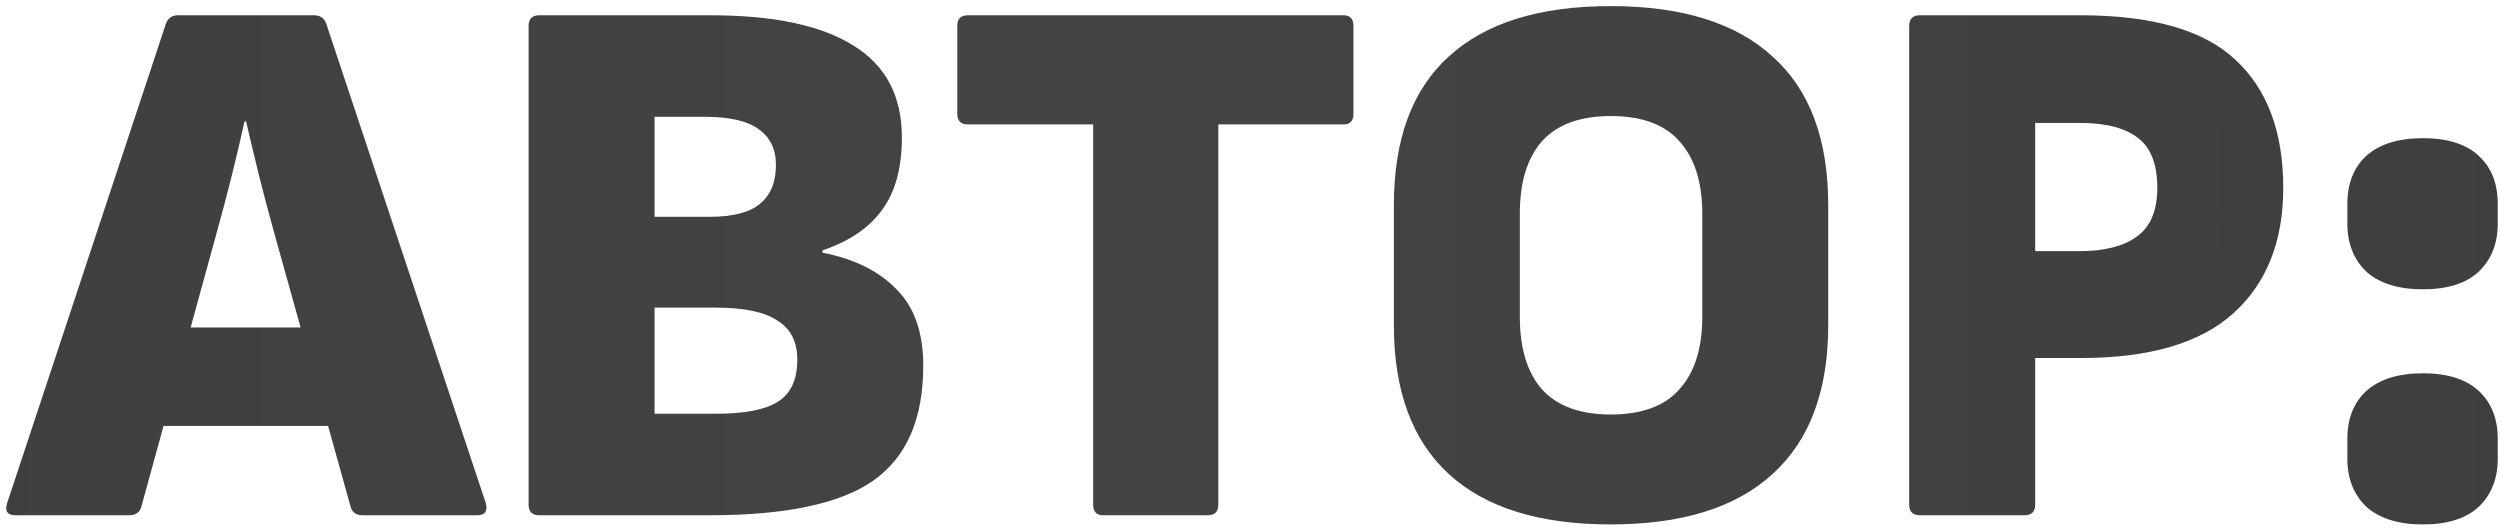 <?xml version="1.0" encoding="UTF-8"?> <svg xmlns="http://www.w3.org/2000/svg" width="393" height="83" viewBox="0 0 393 83" fill="none"><path d="M2.444 81C1.164 81 0.724 80.36 1.124 79.08L26.084 3.72C26.404 2.84 27.044 2.4 28.004 2.4H49.364C50.324 2.4 50.964 2.84 51.284 3.72L76.364 79.08C76.684 80.36 76.244 81 75.044 81H57.044C56.004 81 55.364 80.56 55.124 79.68L43.004 36.24C42.204 33.36 41.444 30.48 40.724 27.6C40.004 24.72 39.324 21.88 38.684 19.08H38.444C37.804 21.96 37.124 24.84 36.404 27.72C35.684 30.6 34.924 33.48 34.124 36.36L22.244 79.56C22.004 80.52 21.364 81 20.324 81H2.444ZM22.844 66.96L25.964 51.48H50.804L54.044 66.96H22.844ZM84.776 81C83.656 81 83.096 80.44 83.096 79.32V4.08C83.096 2.96 83.656 2.4 84.776 2.4H111.656C121.656 2.4 129.176 4 134.216 7.2C139.256 10.32 141.776 15.12 141.776 21.6C141.776 26.4 140.736 30.2 138.656 33C136.656 35.8 133.536 37.92 129.296 39.36V39.72C134.256 40.68 138.136 42.6 140.936 45.48C143.736 48.28 145.136 52.28 145.136 57.48C145.136 65.88 142.496 71.92 137.216 75.6C132.016 79.2 123.456 81 111.536 81H84.776ZM102.896 65.04H112.616C117.096 65.04 120.336 64.4 122.336 63.12C124.336 61.84 125.336 59.64 125.336 56.52C125.336 53.72 124.296 51.68 122.216 50.4C120.216 49.04 116.976 48.36 112.496 48.36H102.896V65.04ZM102.896 34.08H111.536C115.216 34.08 117.856 33.4 119.456 32.04C121.136 30.68 121.976 28.64 121.976 25.92C121.976 23.44 121.056 21.56 119.216 20.28C117.456 19 114.656 18.36 110.816 18.36H102.896V34.08ZM173.403 81C172.363 81 171.843 80.44 171.843 79.32V19.56H152.163C151.043 19.56 150.483 19 150.483 17.88V4.08C150.483 2.96 151.043 2.4 152.163 2.4H211.203C212.243 2.4 212.763 2.96 212.763 4.08V17.88C212.763 19 212.243 19.56 211.203 19.56H191.523V79.32C191.523 80.44 190.963 81 189.843 81H173.403ZM253.197 82.44C241.997 82.44 233.517 79.8 227.757 74.52C221.997 69.24 219.117 61.44 219.117 51.12V32.28C219.117 21.88 221.997 14.08 227.757 8.88C233.517 3.6 241.997 0.96 253.197 0.96C264.397 0.96 272.877 3.6 278.637 8.88C284.477 14.08 287.397 21.88 287.397 32.28V51.12C287.397 61.44 284.477 69.24 278.637 74.52C272.877 79.8 264.397 82.44 253.197 82.44ZM253.197 65.16C258.077 65.16 261.677 63.84 263.997 61.2C266.397 58.56 267.597 54.76 267.597 49.8V33.6C267.597 28.64 266.397 24.84 263.997 22.2C261.677 19.56 258.077 18.24 253.197 18.24C248.397 18.24 244.797 19.56 242.397 22.2C240.077 24.84 238.917 28.64 238.917 33.6V49.8C238.917 54.76 240.077 58.56 242.397 61.2C244.797 63.84 248.397 65.16 253.197 65.16ZM301.807 81C300.687 81 300.127 80.44 300.127 79.32V4.08C300.127 2.96 300.687 2.4 301.807 2.4H327.007C338.287 2.4 346.407 4.72 351.367 9.36C356.407 14 358.927 20.72 358.927 29.52C358.927 38 356.287 44.6 351.007 49.32C345.807 53.96 337.847 56.28 327.127 56.28H319.927V79.32C319.927 80.44 319.367 81 318.247 81H301.807ZM319.927 39.48H326.887C330.807 39.48 333.807 38.72 335.887 37.2C338.047 35.68 339.127 33.12 339.127 29.52C339.127 25.84 338.127 23.24 336.127 21.72C334.127 20.12 331.047 19.32 326.887 19.32H319.927V39.48ZM380.885 45.48C377.045 45.48 374.085 44.56 372.005 42.72C370.005 40.8 369.005 38.28 369.005 35.16V32.04C369.005 28.84 370.005 26.32 372.005 24.48C374.085 22.64 377.045 21.72 380.885 21.72C384.725 21.72 387.645 22.64 389.645 24.48C391.645 26.32 392.645 28.84 392.645 32.04V35.16C392.645 38.28 391.645 40.8 389.645 42.72C387.645 44.56 384.725 45.48 380.885 45.48ZM380.885 82.44C377.045 82.44 374.085 81.52 372.005 79.68C370.005 77.76 369.005 75.24 369.005 72.12V69C369.005 65.8 370.005 63.28 372.005 61.44C374.085 59.6 377.045 58.68 380.885 58.68C384.725 58.68 387.645 59.6 389.645 61.44C391.645 63.28 392.645 65.8 392.645 69V72.12C392.645 75.24 391.645 77.76 389.645 79.68C387.645 81.52 384.725 82.44 380.885 82.44Z" fill="url(#paint0_linear_1_864)"></path><defs><linearGradient id="paint0_linear_1_864" x1="-451" y1="44.5" x2="851" y2="44.5" gradientUnits="userSpaceOnUse"><stop stop-color="#333333"></stop><stop offset="0.476" stop-color="#444444"></stop><stop offset="1" stop-color="#333333"></stop></linearGradient></defs></svg> 